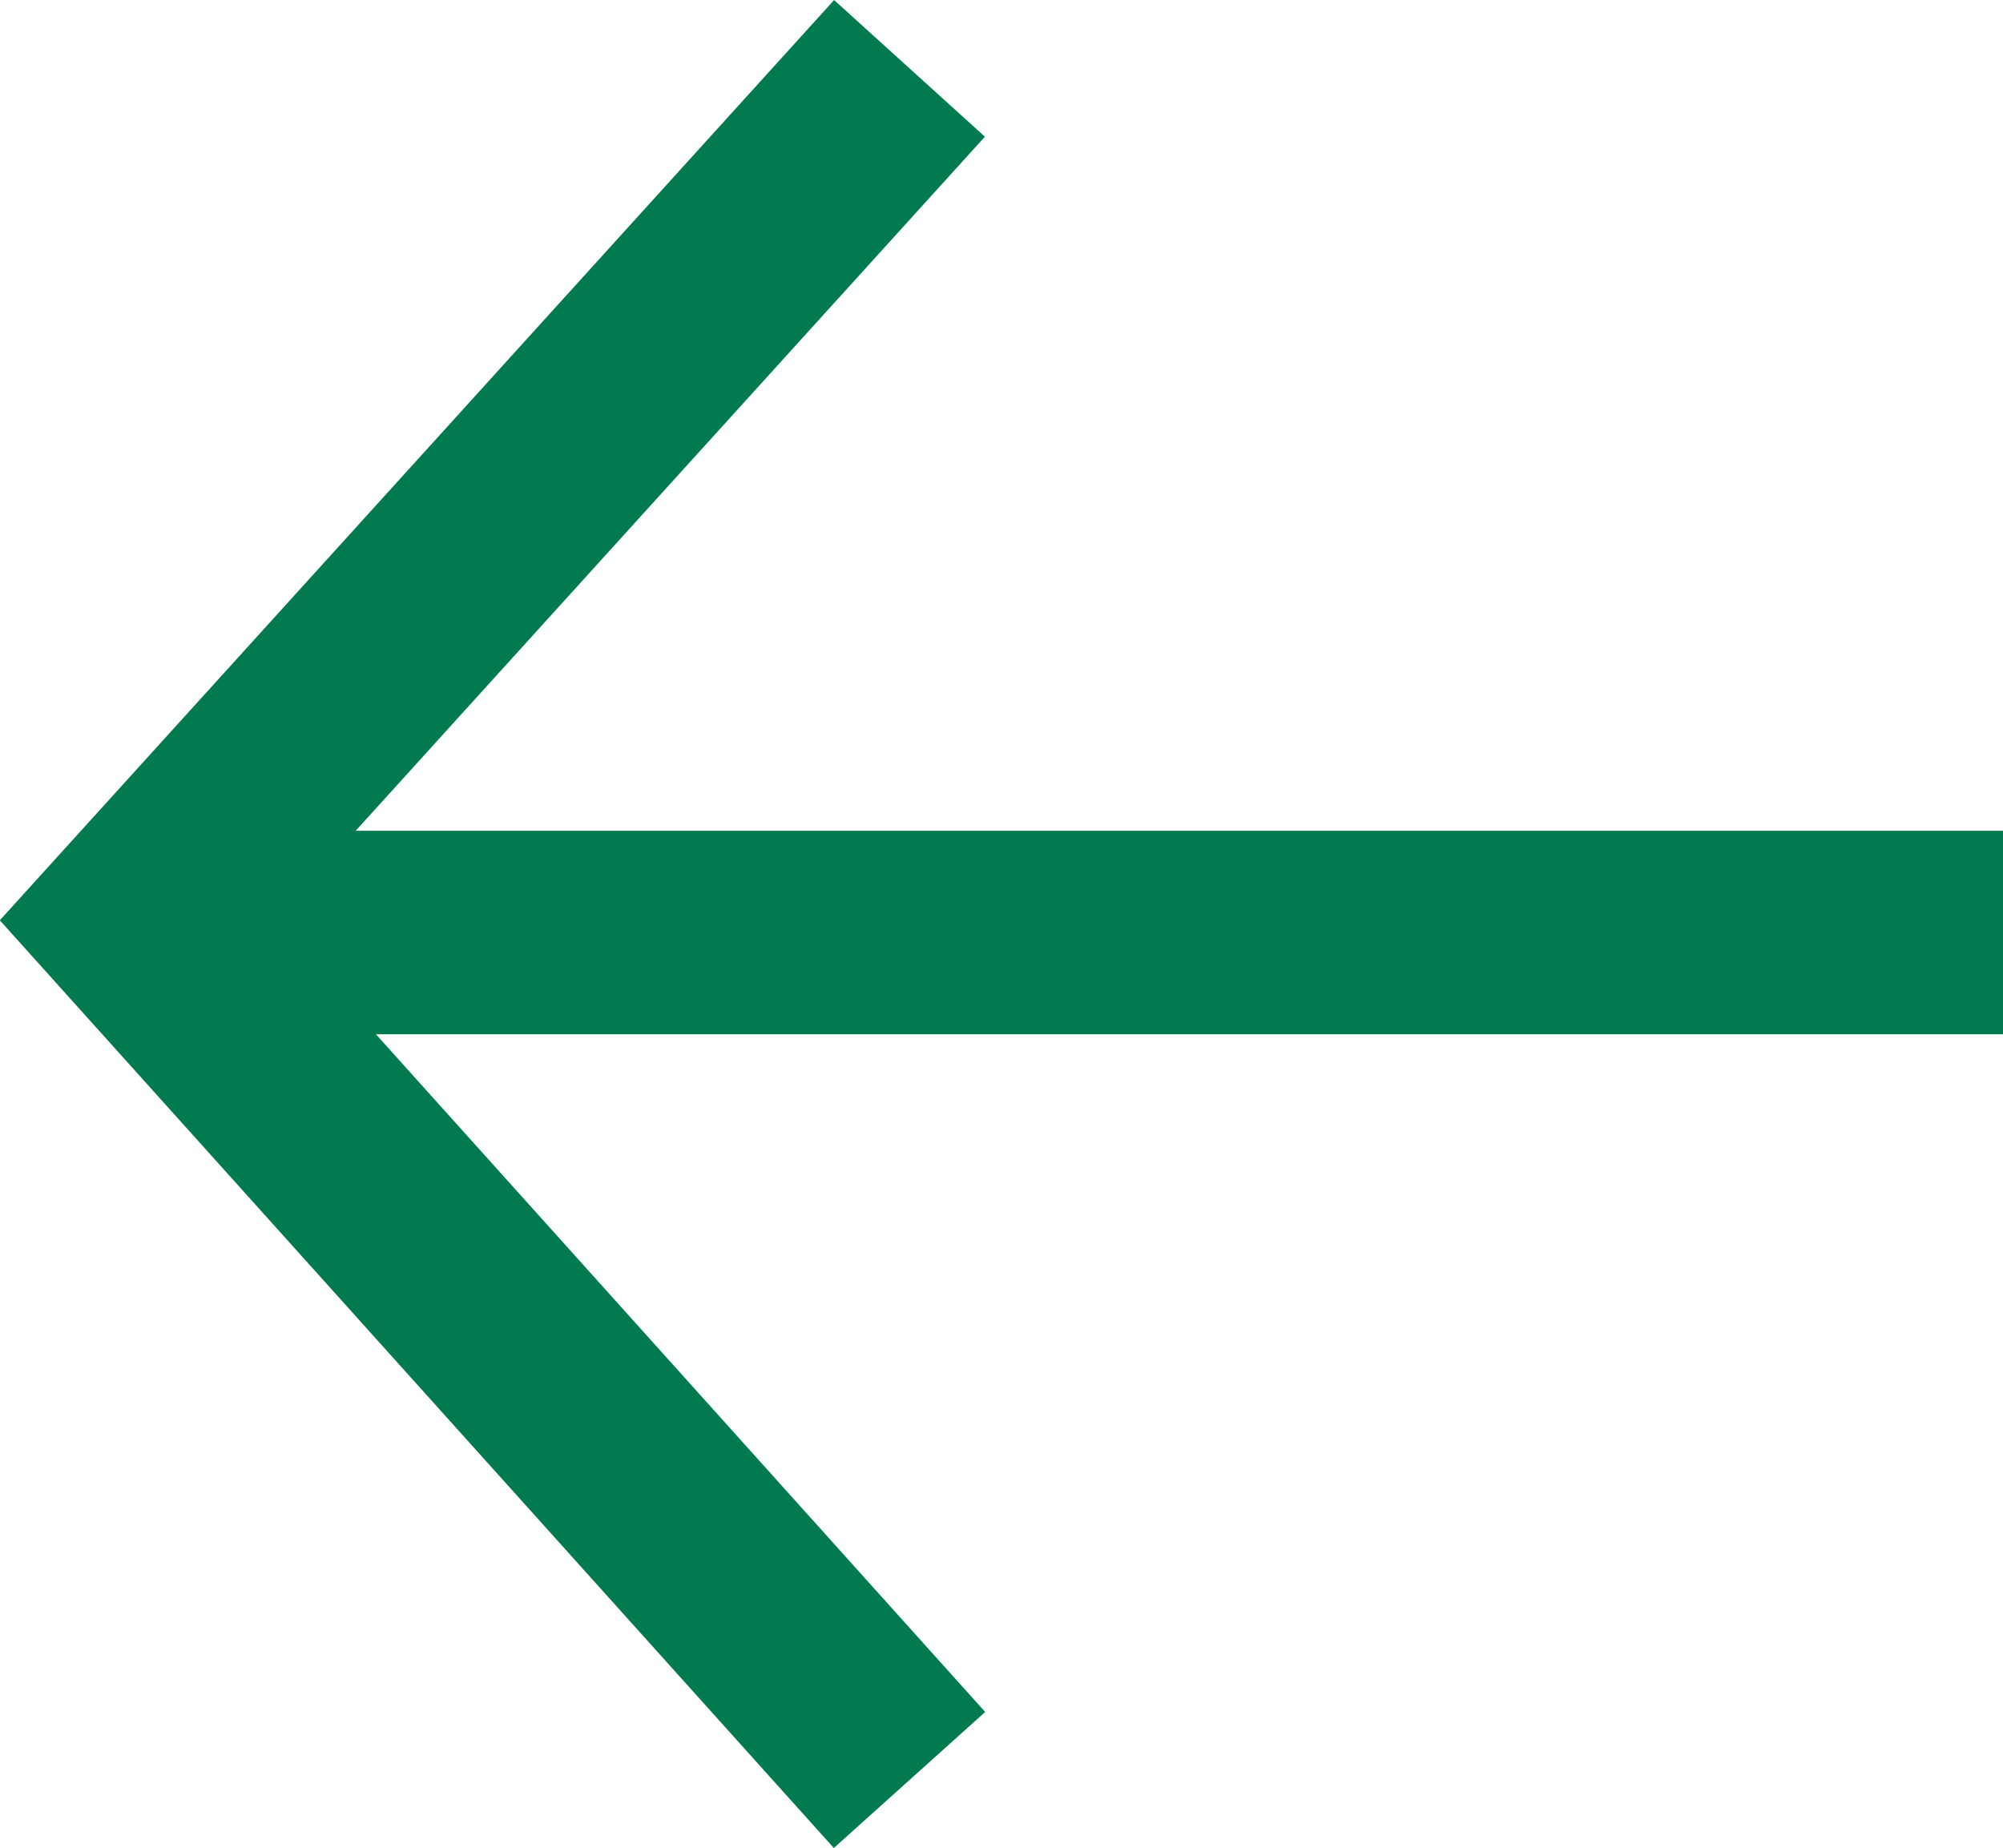 <svg xmlns="http://www.w3.org/2000/svg" width="14.762" height="13.622" viewBox="0 0 14.762 13.622">
  <g id="Group_35" data-name="Group 35" transform="translate(1.01 0.504)">
    <g id="Group_21" data-name="Group 21" transform="translate(0)">
      <path id="Path_1" data-name="Path 1" d="M324.313-873.78H310.6" transform="translate(-310.561 880.15)" fill="none" stroke="#007a4e" stroke-width="1.5"/>
      <path id="Path_2" data-name="Path 2" d="M327.079-880.15l-5.694,6.282,5.694,6.335" transform="translate(-321.386 880.15)" fill="none" stroke="#007a4e" stroke-width="1.5"/>
    </g>
  </g>
</svg>
